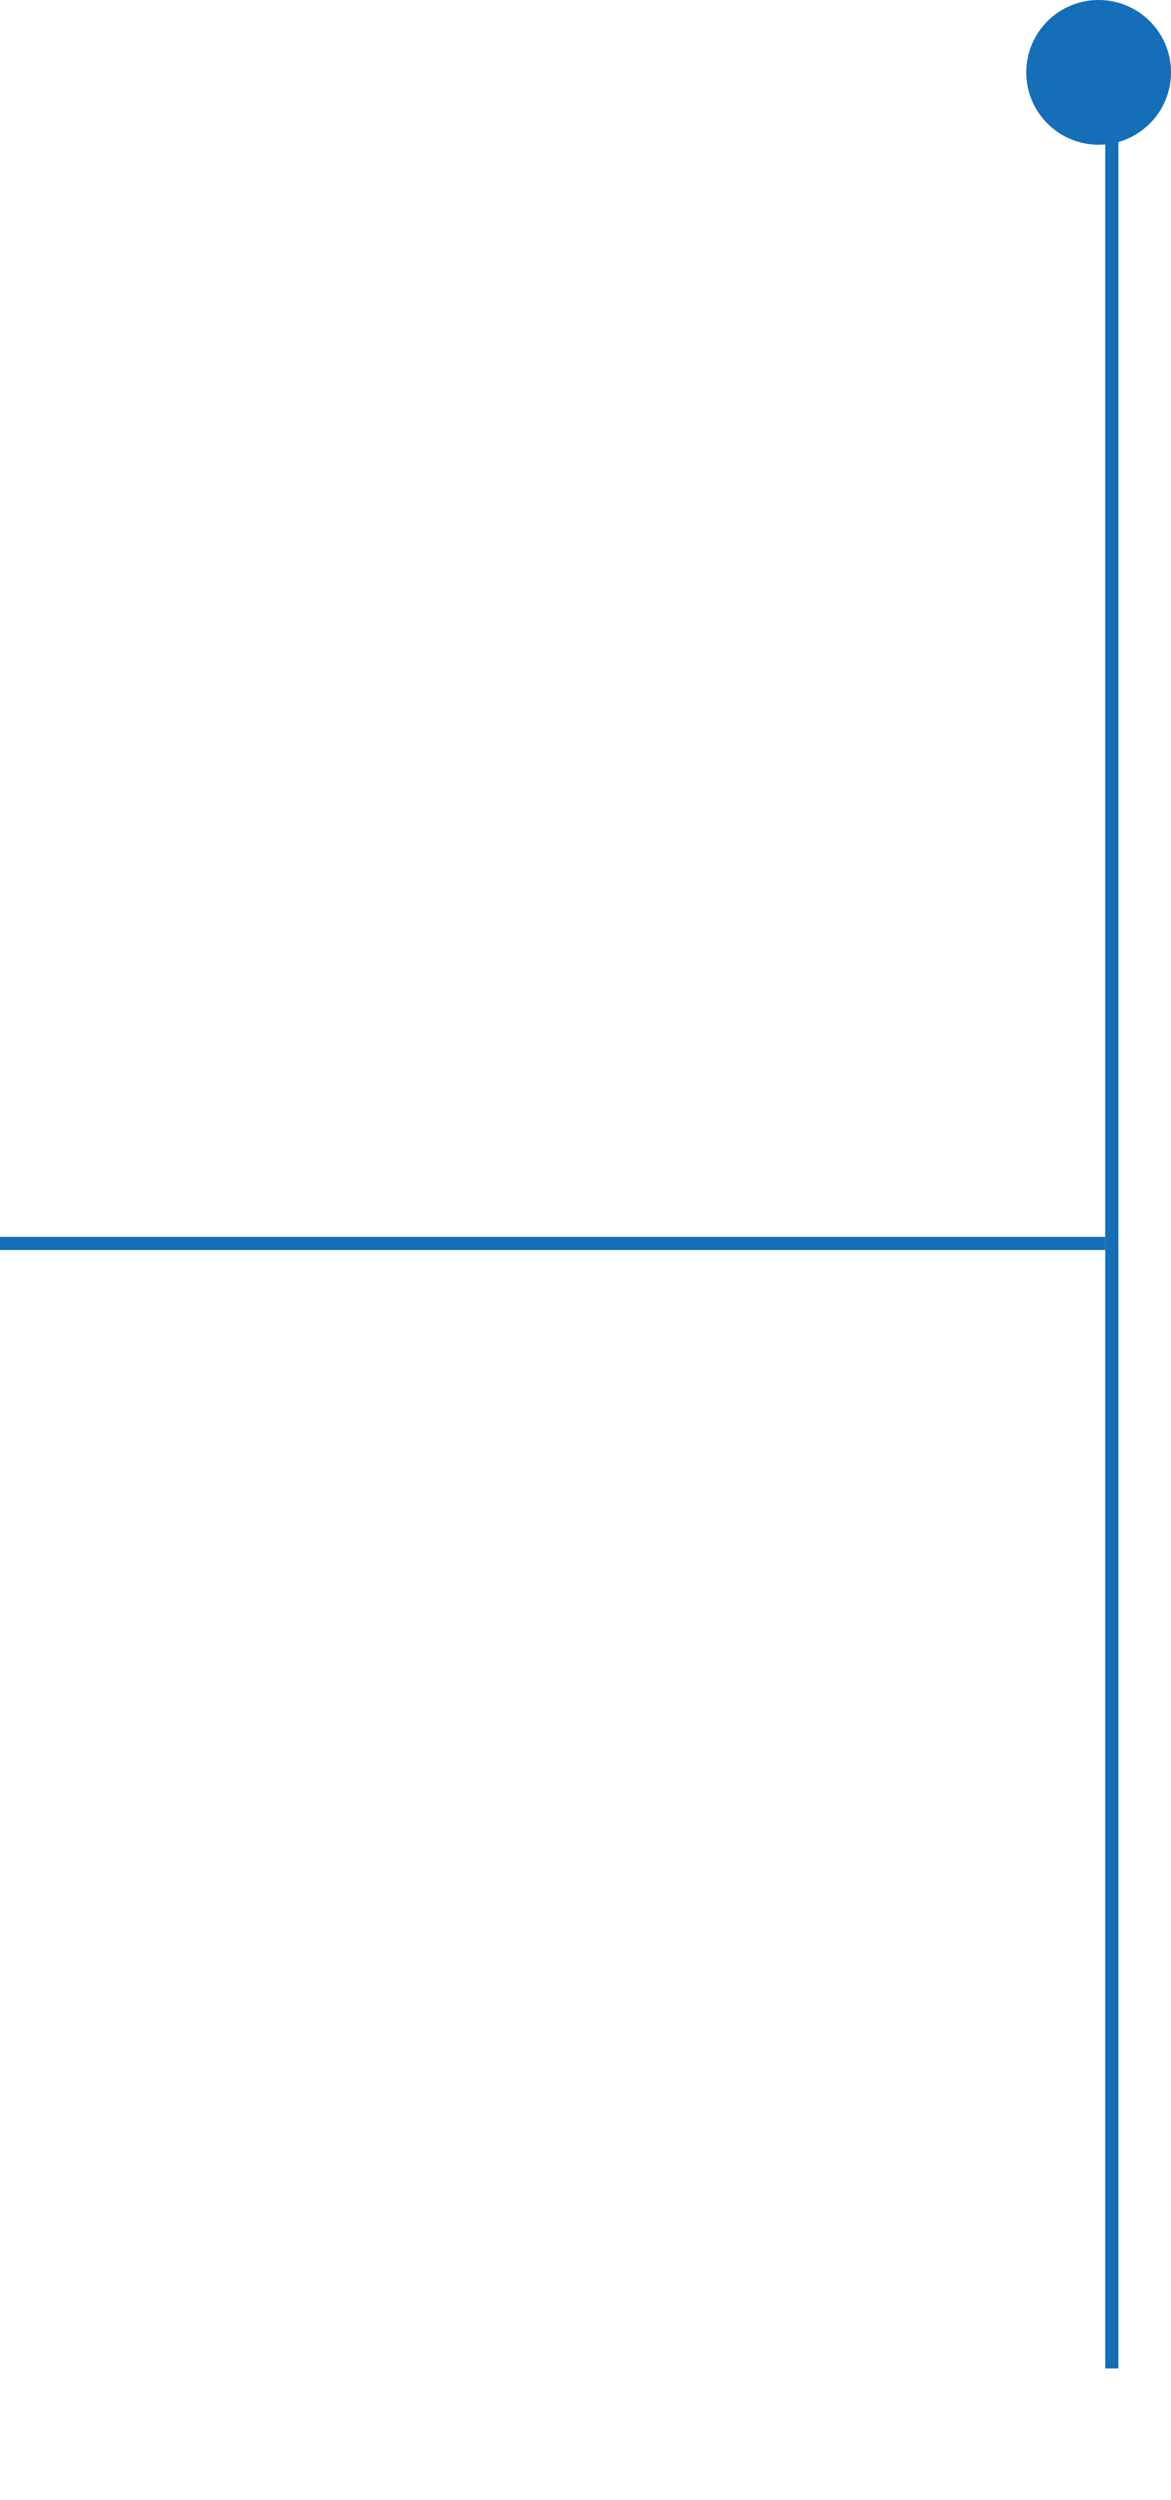 <svg width="89" height="190" viewBox="0 0 89 190" fill="none" xmlns="http://www.w3.org/2000/svg">
    <line y1="-0.5" x2="84" y2="-0.5" transform="matrix(-1 8.74228e-08 8.74228e-08 1 84 95)" stroke="#146EB8" />
    <line x1="84.5" y1="5" x2="84.5" y2="180" stroke="#146EB8" />
    <circle cx="5.5" cy="5.5" r="5.5" transform="matrix(-1 0 0 1 89 0)" fill="#146EB8" />
</svg>